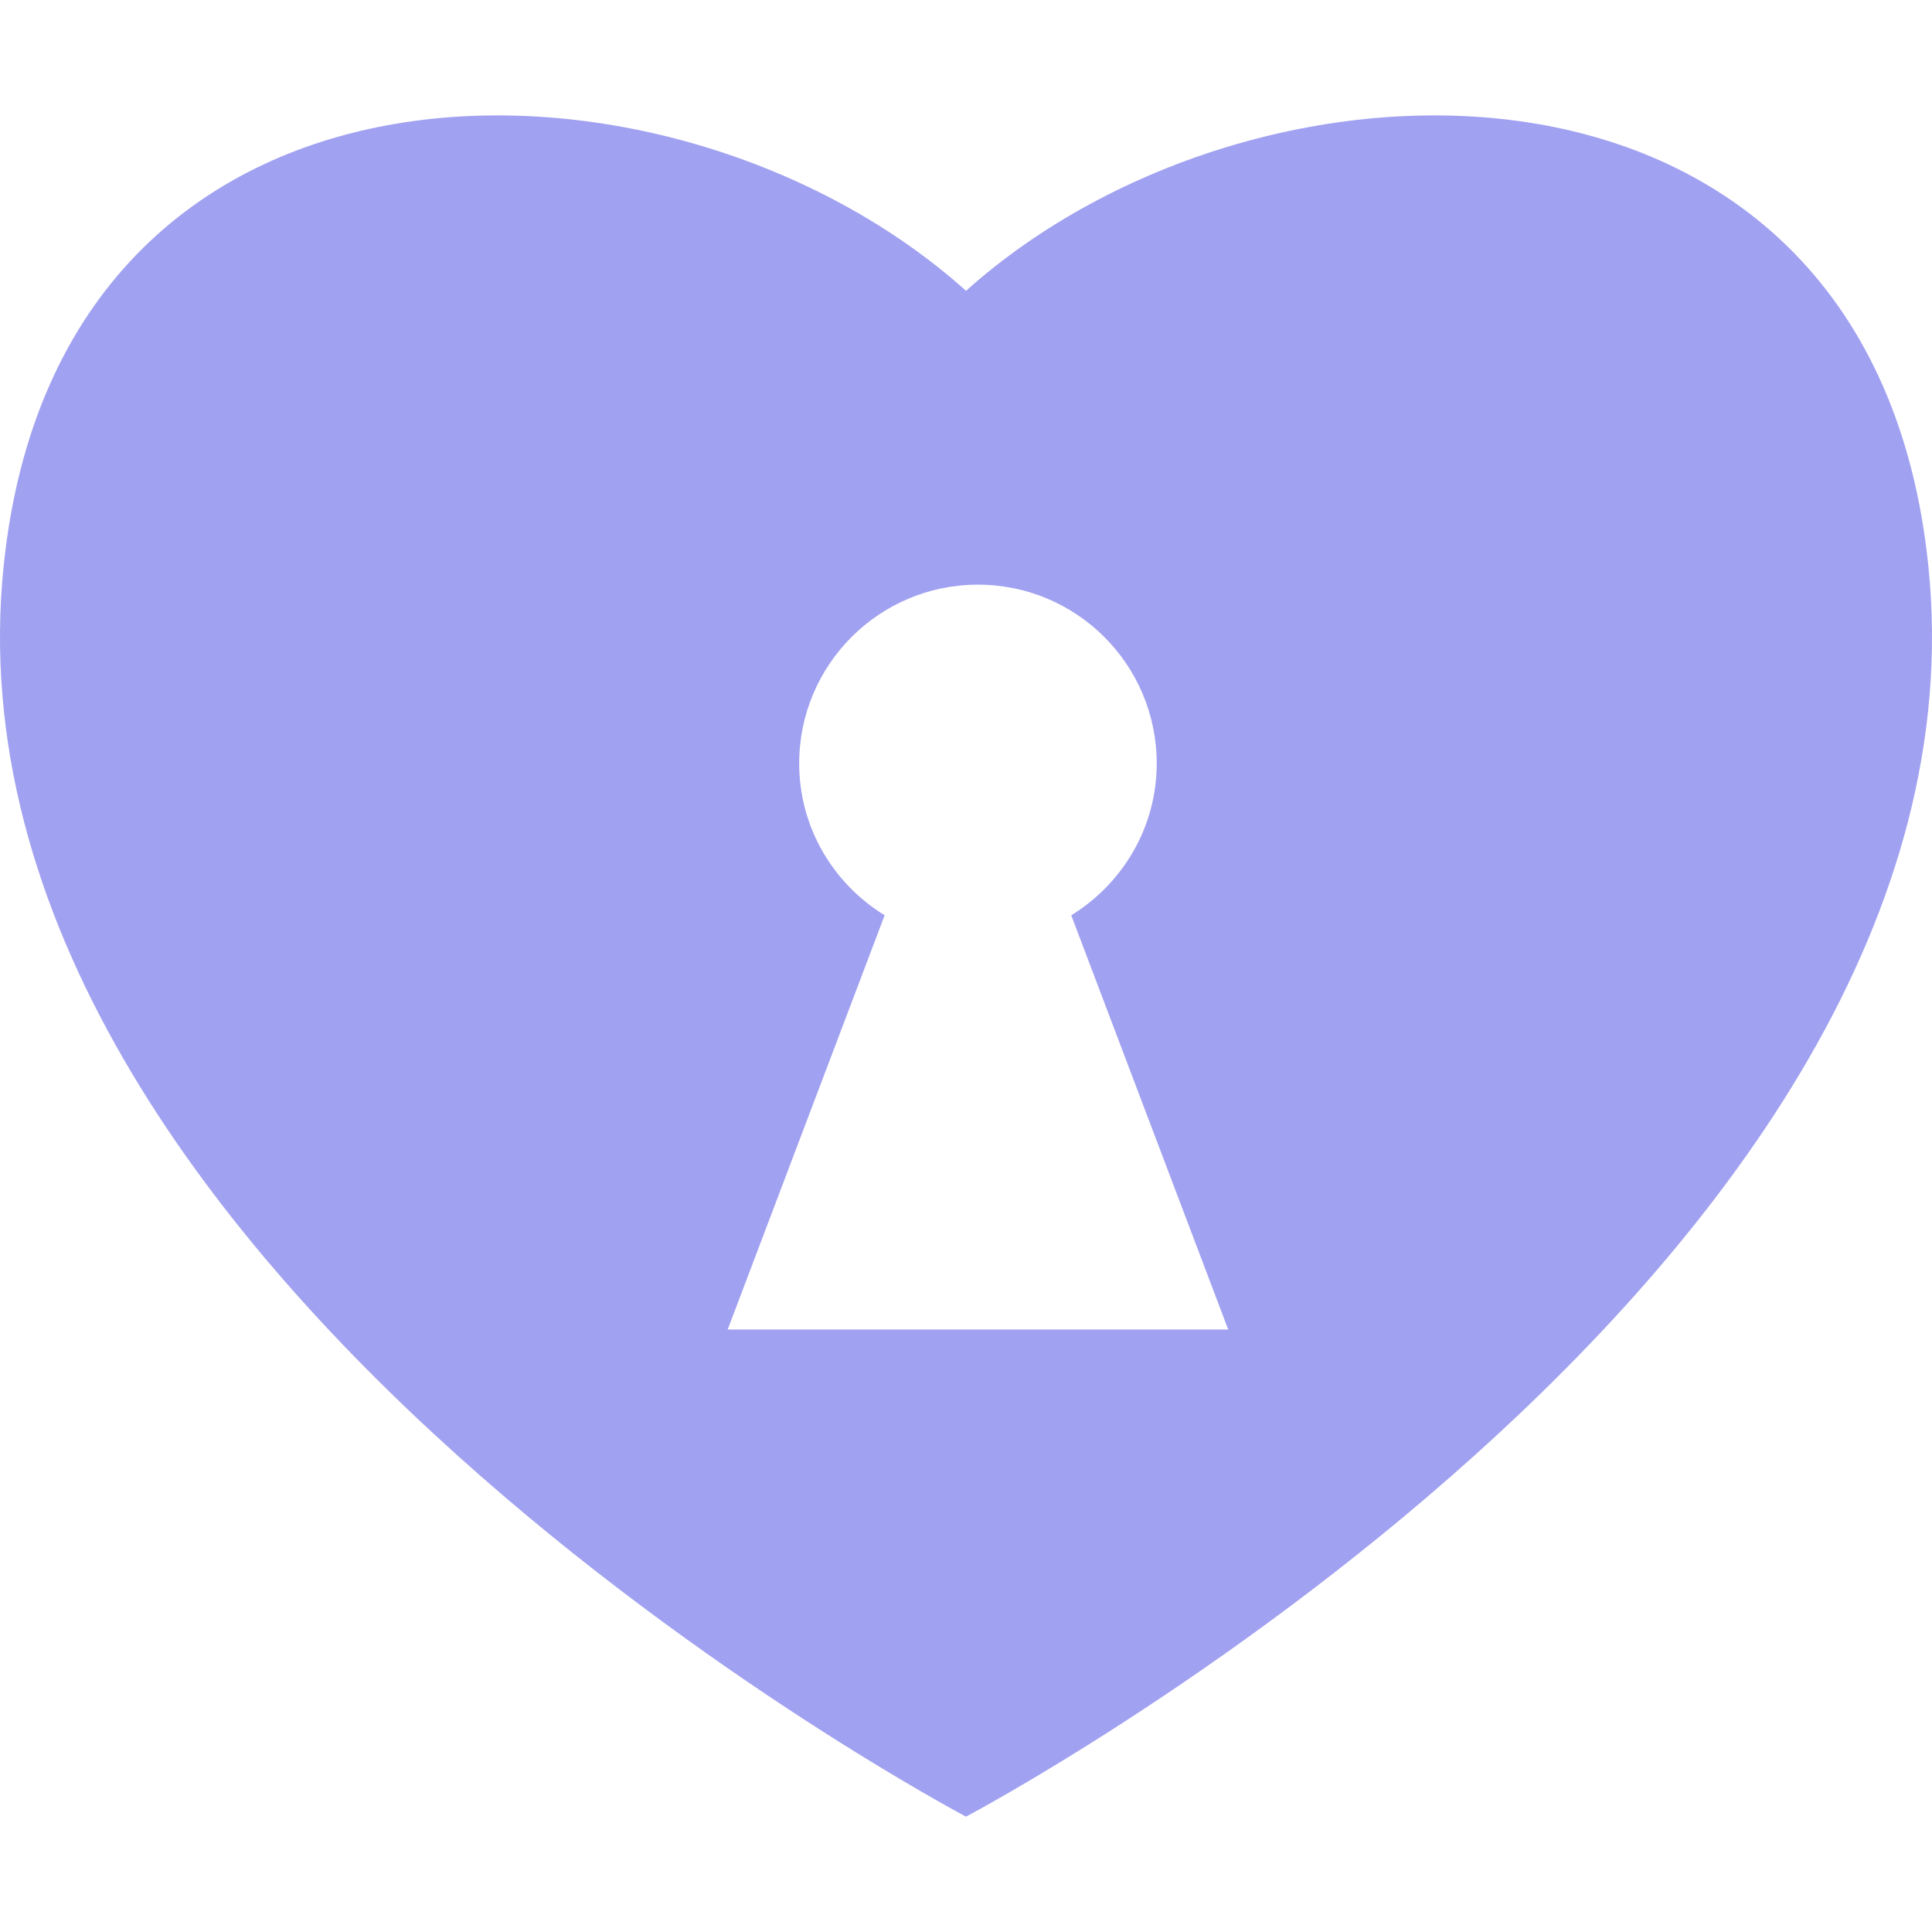 <svg xmlns="http://www.w3.org/2000/svg" fill="none" viewBox="0 0 97 97" height="97" width="97">
<g clip-path="url(#clip0_3036_514)">
<path fill="#A1A1F1" d="M96.815 28.397C93.979 0.907 63.288 1.332 48.501 14.601C33.713 1.332 3.036 0.907 0.185 28.397C-3.484 63.789 48.5 91.208 48.5 91.208C48.5 91.208 100.482 63.788 96.815 28.397ZM36.535 66.751L44.415 45.954C41.848 44.373 40.125 41.562 40.125 38.329C40.125 33.375 44.142 29.354 49.1 29.354C54.057 29.354 58.075 33.375 58.075 38.329C58.075 41.558 56.35 44.373 53.784 45.954L61.665 66.751H36.535Z"></path>
</g>
<defs>
<clipPath id="clip0_3036_514">
<rect transform="translate(0 0.001)" fill="white" height="97" width="97"></rect>
</clipPath>
</defs>
</svg>
